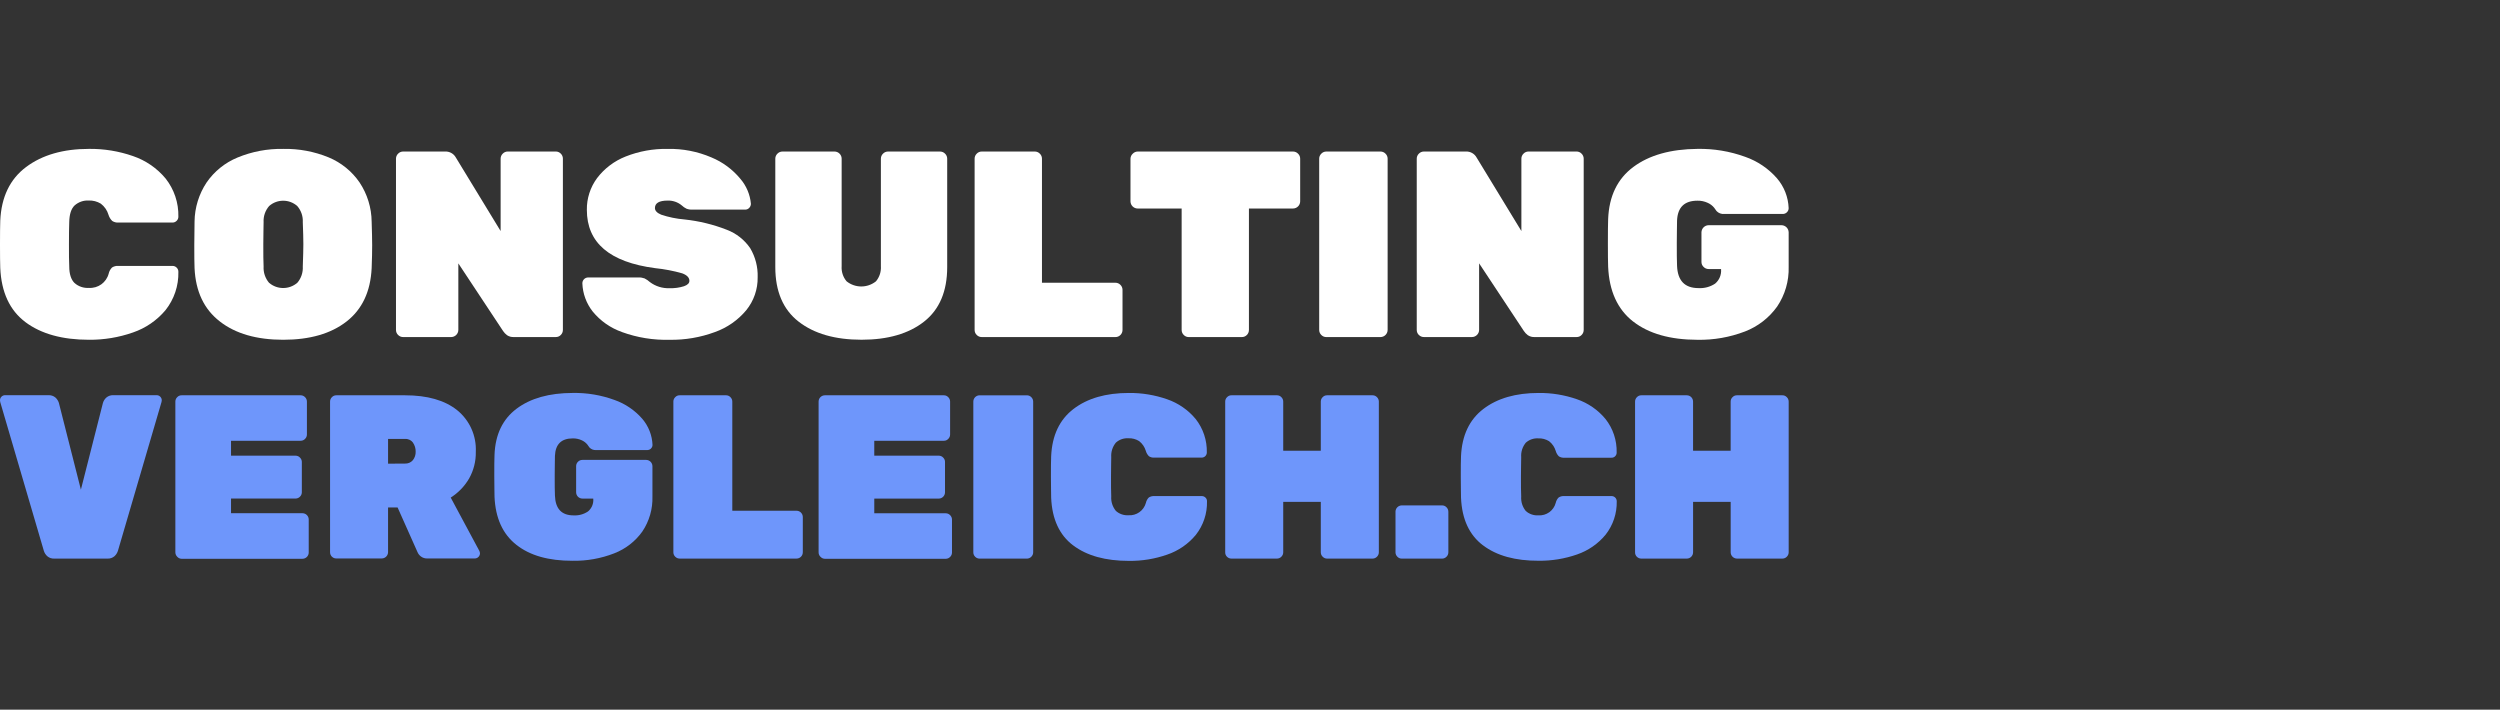 <svg height="44" viewBox="0 0 155 44" width="155" xmlns="http://www.w3.org/2000/svg"><rect x="0" y="0" width="155" height="44" fill="#333333" stroke="none"/><g fill="none" transform="translate(0 9)"><g fill="#fff"><path d="m1.578 10.972c-.975-.73-1.496-1.851-1.562-3.362-.011-.299-.016-.781-.016-1.446 0-.665.005-1.158.016-1.479.066-1.469.6-2.579 1.601-3.329s2.303-1.125 3.904-1.125c.925-.01 1.845.14 2.719.444.788.268 1.488.747 2.022 1.386.535.674.817 1.514.797 2.375.001.096-.037.188-.106.254-.066.07-.158.109-.254.109h-3.352c-.137.01-.273-.025-.388-.099-.108-.104-.188-.235-.231-.379-.081-.276-.248-.519-.476-.693-.227-.138-.49-.207-.755-.196-.321-.017-.636.095-.876.31-.208.201-.319.545-.328 1.026-.012.296-.018.751-.018 1.365 0 .615 0 1.079.018 1.386 0 .483.12.825.328 1.028.243.215.563.324.887.303.57.038 1.087-.334 1.231-.887.031-.143.103-.273.206-.377.12-.077.262-.112.404-.099h3.35c.096-0.0.187.038.254.106.071.069.11.164.106.263.02.86-.262 1.699-.797 2.373-.535.638-1.234 1.117-2.022 1.386-.874.306-1.794.458-2.719.451-1.654 0-2.969-.364-3.944-1.093z"/><path d="m13.631 10.93c-.98-.755-1.502-1.857-1.569-3.306-.012-.296-.018-.772-.016-1.43.002-.658.007-1.145.016-1.462.011-.862.271-1.703.749-2.421.475-.688 1.14-1.224 1.913-1.543.898-.372 1.863-.554 2.835-.536.966-.019 1.925.16 2.819.527.775.322 1.44.861 1.915 1.553.48.721.74 1.566.749 2.433.02.616.031 1.104.032 1.462s-.009.832-.032 1.419c-.068 1.448-.586 2.55-1.555 3.306-.969.756-2.278 1.134-3.928 1.134-1.646 0-2.956-.378-3.928-1.134zm4.805-2.4c.237-.278.358-.638.337-1.003.023-.635.035-1.097.035-1.386 0-.319-.012-.774-.035-1.365.02-.366-.103-.726-.344-1.003-.498-.438-1.244-.438-1.742 0-.241.277-.364.636-.344 1.003 0 .296-.018.751-.018 1.365 0 .615 0 1.079.018 1.386-.02.365.1.723.335 1.003.505.437 1.254.437 1.758 0z"/><path d="m24.683 11.769c-.086-.082-.133-.196-.132-.314v-10.616c-.001-.118.047-.23.132-.312.081-.085.194-.133.312-.132h2.597c.279-.015.542.132.675.379l2.772 4.551v-4.487c-.001-.118.047-.23.132-.312.081-.085.194-.133.312-.132h2.973c.118-.002.232.046.314.132.084.082.13.195.129.312v10.616c.001.118-.045.231-.129.314-.082.085-.196.132-.314.129h-2.59c-.151.01-.301-.03-.427-.113-.098-.073-.182-.162-.25-.263l-2.772-4.191v4.124c-.001.244-.199.442-.444.444h-2.978c-.117.002-.23-.045-.312-.129z"/><path d="m38.562 11.586c-.711-.249-1.339-.69-1.816-1.273-.394-.501-.618-1.114-.64-1.751.001-.199.162-.359.36-.36h3.124c.126-.005.251.015.37.058.123.061.236.139.337.231.35.262.779.395 1.215.377.304.011.607-.031.896-.122.231-.081.335-.194.335-.337 0-.196-.148-.35-.444-.462-.548-.156-1.108-.263-1.675-.321-2.828-.371-4.241-1.576-4.239-3.616-.01-.706.212-1.396.631-1.964.455-.6 1.067-1.063 1.767-1.34.831-.33 1.719-.491 2.613-.474.931-.02 1.856.16 2.712.527.696.288 1.31.742 1.79 1.322.377.436.607.979.658 1.553 0.0.096-.038.189-.106.256-.06.065-.143.103-.231.106h-3.295c-.124.006-.247-.014-.363-.058-.108-.053-.208-.122-.296-.206-.244-.202-.554-.307-.871-.296-.524 0-.788.155-.788.462 0 .164.127.303.386.411.465.156.948.255 1.437.296.904.095 1.792.311 2.638.642.587.224 1.092.622 1.446 1.141.322.544.483 1.168.462 1.8.012.743-.238 1.467-.707 2.045-.516.619-1.188 1.087-1.948 1.356-.897.331-1.847.493-2.802.478-1.008.027-2.012-.136-2.96-.481z"/><path d="m49.508 10.937c-.958-.749-1.438-1.874-1.439-3.375v-6.723c-.001-.118.047-.23.132-.312.083-.086.197-.134.317-.132h3.221c.118-.001.232.047.314.132.084.082.13.195.129.312v6.656c-.025.343.084.682.305.945.533.428 1.292.428 1.825 0 .219-.264.327-.603.303-.945v-6.656c-.001-.118.047-.23.132-.312.081-.085.194-.133.312-.132h3.221c.118-.001.232.046.314.132.085.081.133.194.132.312v6.723c0 1.499-.477 2.624-1.43 3.375-.953.752-2.246 1.127-3.879 1.127-1.645 0-2.947-.376-3.907-1.127z"/><path d="m60.558 11.769c-.086-.082-.133-.196-.132-.314v-10.616c-.001-.118.047-.23.132-.312.081-.085.194-.133.312-.132h3.288c.118-.001.23.047.312.132.085.081.133.194.132.312v7.691h4.551c.118-.002.232.046.314.132.084.082.13.195.129.312v2.481c.001.118-.045.231-.129.314-.082.085-.196.132-.314.129h-8.283c-.117.002-.23-.045-.312-.129z"/><path d="m73.394 11.769c-.086-.082-.133-.196-.132-.314v-7.527h-2.728c-.244-.001-.442-.199-.444-.444v-2.645c.002-.119.054-.233.143-.312.079-.082.187-.129.3-.132h9.634c.118-.001.23.047.312.132.085.081.133.194.132.312v2.645c-.001.244-.199.442-.444.444h-2.733v7.527c.001.118-.045.231-.129.314-.082.085-.196.132-.314.129h-3.292c-.115.001-.226-.046-.305-.129z"/><path d="m81.922 11.769c-.086-.082-.133-.196-.132-.314v-10.616c-.001-.118.047-.23.132-.312.081-.085.194-.133.312-.132h3.355c.118-.001.23.047.312.132.085.081.133.194.132.312v10.616c-.001.244-.199.442-.444.444h-3.355c-.117.002-.23-.045-.312-.129z"/><path d="m87.97 11.769c-.086-.082-.133-.196-.132-.314v-10.616c-.001-.118.047-.23.132-.312.081-.085.194-.133.312-.132h2.597c.279-.015.542.132.675.379l2.772 4.551v-4.487c-.001-.118.047-.23.132-.312.081-.085.194-.133.312-.132h2.973c.118-.002.232.046.314.132.084.082.132.194.132.312v10.616c.001.118-.045.231-.129.314-.082.085-.196.132-.314.129h-2.592c-.152.01-.303-.031-.43-.116-.097-.073-.18-.162-.247-.263l-2.772-4.191v4.126c-.001.245-.201.444-.446.444h-2.976c-.117.002-.23-.045-.312-.129z"/><path d="m101.248 10.93c-.963-.756-1.477-1.885-1.543-3.387-.011-.296-.016-.783-.016-1.462s.005-1.177.016-1.495c.055-1.423.576-2.501 1.562-3.234.986-.733 2.311-1.107 3.976-1.121 1.008-.019 2.01.148 2.957.492.762.266 1.442.725 1.973 1.333.444.516.698 1.168.723 1.848.002.097-.037.189-.106.256-.068.068-.16.107-.256.106h-3.632c-.178.016-.353-.051-.476-.18-.045-.072-.094-.14-.148-.206-.108-.132-.246-.236-.402-.305-.198-.091-.415-.137-.633-.132-.811 0-1.231.411-1.266 1.234 0 .296-.016.755-.016 1.386s0 1.095.016 1.414c.034.924.477 1.386 1.331 1.386.364.021.724-.076 1.028-.277.261-.218.399-.55.37-.889v-.016h-.772c-.118.001-.23-.047-.312-.132-.086-.081-.134-.194-.132-.312v-1.83c.004-.243.2-.44.444-.444h4.519c.243.004.44.2.444.444v2.135c.026.876-.224 1.738-.714 2.465-.498.698-1.19 1.234-1.989 1.543-.941.361-1.943.537-2.95.518-1.697-.003-3.029-.383-3.995-1.139z"/></g><g fill="#6e96fb"><path d="m2.934 25.487c-.101-.089-.175-.204-.215-.333l-2.705-9.227-.014-.102c-.003-.087.03-.17.092-.231.061-.062.144-.096.231-.092h2.68c.157-.008.311.043.432.143.1.09.174.205.215.333l1.365 5.381 1.368-5.381c.039-.129.114-.244.215-.333.121-.1.275-.152.432-.143h2.673c.087-.004.171.03.231.092.063.06.097.144.095.231l-.016.102-2.703 9.227c-.041.128-.115.243-.215.333-.12.102-.275.154-.432.146h-3.297c-.157.009-.312-.043-.432-.146z"/><path d="m10.988 25.517c-.074-.072-.116-.171-.116-.275v-9.343c-.001-.104.041-.203.116-.275.07-.076.169-.118.273-.116h7.379c.103-.001.202.041.273.116.075.072.116.171.116.275v2.038c.001.104-.041.203-.116.275-.071.075-.17.117-.273.116h-4.316v.924h3.999c.103-.001.202.04.273.116.074.07.117.168.118.27v1.881c0.0.104-.041.203-.116.275-.071.074-.17.116-.273.116h-4.001v.91h4.429c.215.001.388.176.388.39v2.04c.001.104-.039.204-.112.278s-.172.116-.276.117h-7.492c-.105-.002-.204-.048-.273-.127z"/><path d="m20.58 25.517c-.074-.072-.116-.171-.116-.275v-9.343c-.001-.104.041-.203.116-.275.07-.076.169-.118.273-.116h4.258c1.386 0 2.464.308 3.234.924.774.628 1.203 1.587 1.155 2.583.012.58-.133 1.152-.418 1.657-.279.478-.669.882-1.137 1.178l1.77 3.297c.026.049.041.104.044.159-.002.174-.142.315-.317.319h-2.936c-.147.008-.293-.036-.411-.125-.091-.069-.163-.161-.208-.266l-1.236-2.772h-.591v2.772c-.002.214-.174.387-.388.39h-2.819c-.102.003-.2-.037-.273-.109zm4.531-5.776c.186.01.367-.068.487-.21.119-.15.18-.338.173-.529.004-.198-.054-.393-.166-.557-.113-.158-.301-.245-.494-.231h-1.051v1.534z"/><path d="m32.014 24.778c-.846-.665-1.297-1.658-1.354-2.978 0-.261-.014-.693-.014-1.287 0-.594 0-1.047.014-1.317.048-1.255.504-2.207 1.368-2.856.864-.648 2.024-.974 3.479-.977.883-.016 1.761.131 2.59.434.667.234 1.262.638 1.726 1.171.386.453.609 1.022.633 1.617-.002.174-.142.315-.317.319h-3.174c-.156.014-.311-.045-.418-.159-.039-.063-.082-.123-.129-.18-.094-.116-.215-.208-.351-.268-.173-.081-.363-.12-.554-.116-.708 0-1.077.361-1.107 1.084 0 .261-.014.665-.014 1.215 0 .55 0 .963.014 1.243.028.821.413 1.231 1.155 1.231.319.019.634-.068.899-.247.228-.193.348-.484.323-.781v-.014h-.675c-.215-.001-.388-.176-.388-.39v-1.617c-.002-.103.039-.203.113-.275.072-.074.171-.116.275-.116h3.955c.214.004.386.177.388.39v1.881c.023.771-.196 1.529-.626 2.169-.435.611-1.04 1.081-1.74 1.352-.823.321-1.7.478-2.583.462-1.489.005-2.652-.326-3.489-.991z"/><path d="m41.865 25.517c-.075-.072-.117-.171-.116-.275v-9.343c-.002-.104.04-.204.116-.275.07-.076.169-.118.273-.116h2.876c.103-.002.202.04.273.116.075.072.116.171.116.275v6.767h3.983c.215.001.388.176.388.39v2.186c0 .215-.173.389-.388.39h-7.247c-.103.001-.202-.041-.273-.116z"/><path d="m50.866 25.517c-.074-.072-.115-.172-.113-.275v-9.343c0-.215.173-.389.388-.391h7.377c.103-.002.202.04.273.116.075.072.116.171.116.275v2.038c.001.104-.041.203-.116.275-.07.076-.169.118-.273.116h-4.313v.924h3.997c.103-.002.202.04.273.116.076.071.118.171.116.275v1.881c-.002.214-.174.387-.388.39h-3.997v.91h4.429c.103-0.0.201.041.273.116.074.072.116.171.116.275v2.04c0.0.104-.041.203-.116.275-.071.074-.17.116-.273.116h-7.492c-.105-.003-.205-.049-.275-.127z"/><path d="m60.459 25.517c-.074-.072-.115-.172-.113-.275v-9.343c0-.215.173-.389.388-.39h2.934c.103-.001.202.041.273.116.075.072.116.171.116.275v9.343c0.0.104-.041.203-.116.275-.071.074-.17.116-.273.116h-2.934c-.104 0-.203-.041-.275-.116z"/><path d="m66.537 24.815c-.853-.641-1.308-1.626-1.365-2.957 0-.261-.014-.693-.014-1.273s0-1.033.014-1.303c.059-1.291.521-2.266 1.386-2.927s2.006-.991 3.422-.991c.81-.009 1.615.123 2.38.39.691.237 1.303.66 1.77 1.222.466.591.711 1.327.693 2.079 0 .175-.142.317-.317.317h-2.934c-.119.01-.238-.02-.337-.085-.093-.092-.16-.207-.194-.333-.072-.241-.218-.454-.418-.608-.198-.123-.428-.183-.661-.173-.284-.019-.564.078-.776.268-.208.253-.312.576-.289.903 0 .259-.014.661-.014 1.199 0 .538 0 .952.014 1.231-.023.327.081.65.289.903.213.189.492.286.776.268.498.036.952-.285 1.084-.767.027-.126.089-.241.18-.333.104-.067.228-.098.351-.088h2.934c.087-.002.171.032.231.095.063.06.096.144.092.231.018.753-.227 1.488-.693 2.079-.466.563-1.078.986-1.77 1.222-.764.268-1.57.4-2.38.39-1.454 0-2.605-.32-3.454-.961z"/><path d="m76.079 25.524c-.078-.073-.12-.176-.116-.282v-9.343c-.002-.104.04-.204.116-.275.07-.076.169-.118.273-.116h2.819c.103-.002.202.04.273.116.075.072.116.171.116.275v3.045h2.329v-3.045c-.001-.104.041-.203.116-.275.071-.076.171-.118.275-.116h2.819c.103-.001.202.041.273.116.075.072.116.171.116.275v9.343c0.0.104-.041.203-.116.275-.071.074-.17.116-.273.116h-2.819c-.104.001-.203-.041-.275-.116-.074-.072-.116-.171-.116-.275v-3.126h-2.329v3.126c0.0.104-.041.203-.116.275-.071.075-.17.116-.273.116h-2.819c-.102.001-.2-.038-.273-.109z"/><path d="m86.637 25.517c-.075-.072-.117-.171-.116-.275v-2.518c.002-.214.174-.387.388-.39h2.5c.103-.001.202.041.273.116.074.072.115.172.116.275v2.518c0.0.104-.041.203-.116.275-.071.075-.17.116-.273.116h-2.502c-.102 0-.2-.042-.27-.116z"/><path d="m91.951 24.815c-.855-.641-1.311-1.626-1.368-2.957 0-.261-.014-.693-.014-1.273s0-1.033.014-1.303c.059-1.291.521-2.266 1.386-2.927.866-.661 2.007-.991 3.424-.991.81-.009 1.615.123 2.38.39.69.238 1.301.66 1.767 1.222.466.591.711 1.327.693 2.079.003.087-.03.17-.092.231-.06.063-.144.096-.231.092h-2.92c-.12.01-.239-.02-.34-.085-.093-.092-.16-.207-.194-.333-.071-.241-.217-.454-.416-.608-.199-.122-.43-.183-.663-.173-.284-.019-.564.078-.776.268-.209.253-.311.577-.286.903 0 .259-.016.661-.016 1.199 0 .538 0 .952.016 1.231-.024.327.078.65.286.903.213.189.492.286.776.268.499.034.952-.291 1.079-.774.027-.126.089-.241.18-.333.105-.067.229-.098.353-.088h2.932c.175.001.317.144.317.319.018.753-.227 1.488-.693 2.079-.465.562-1.077.985-1.767 1.222-.765.267-1.57.399-2.38.39-1.451.005-2.6-.313-3.447-.954z"/><path d="m101.49 25.524c-.077-.073-.119-.176-.116-.282v-9.343c-.001-.104.041-.203.116-.275.07-.076.169-.118.273-.116h2.819c.215.001.388.176.388.391v3.045h2.331v-3.045c-.002-.104.04-.204.116-.275.07-.076.169-.118.273-.116h2.819c.103-.002.202.04.273.116.075.072.116.171.116.275v9.343c0.0.104-.041.203-.116.275-.071.075-.17.116-.273.116h-2.819c-.214-.004-.386-.177-.388-.39v-3.126h-2.331v3.126c0.0.215-.173.389-.388.39h-2.819c-.102.001-.2-.038-.273-.109z"/></g></g></svg>